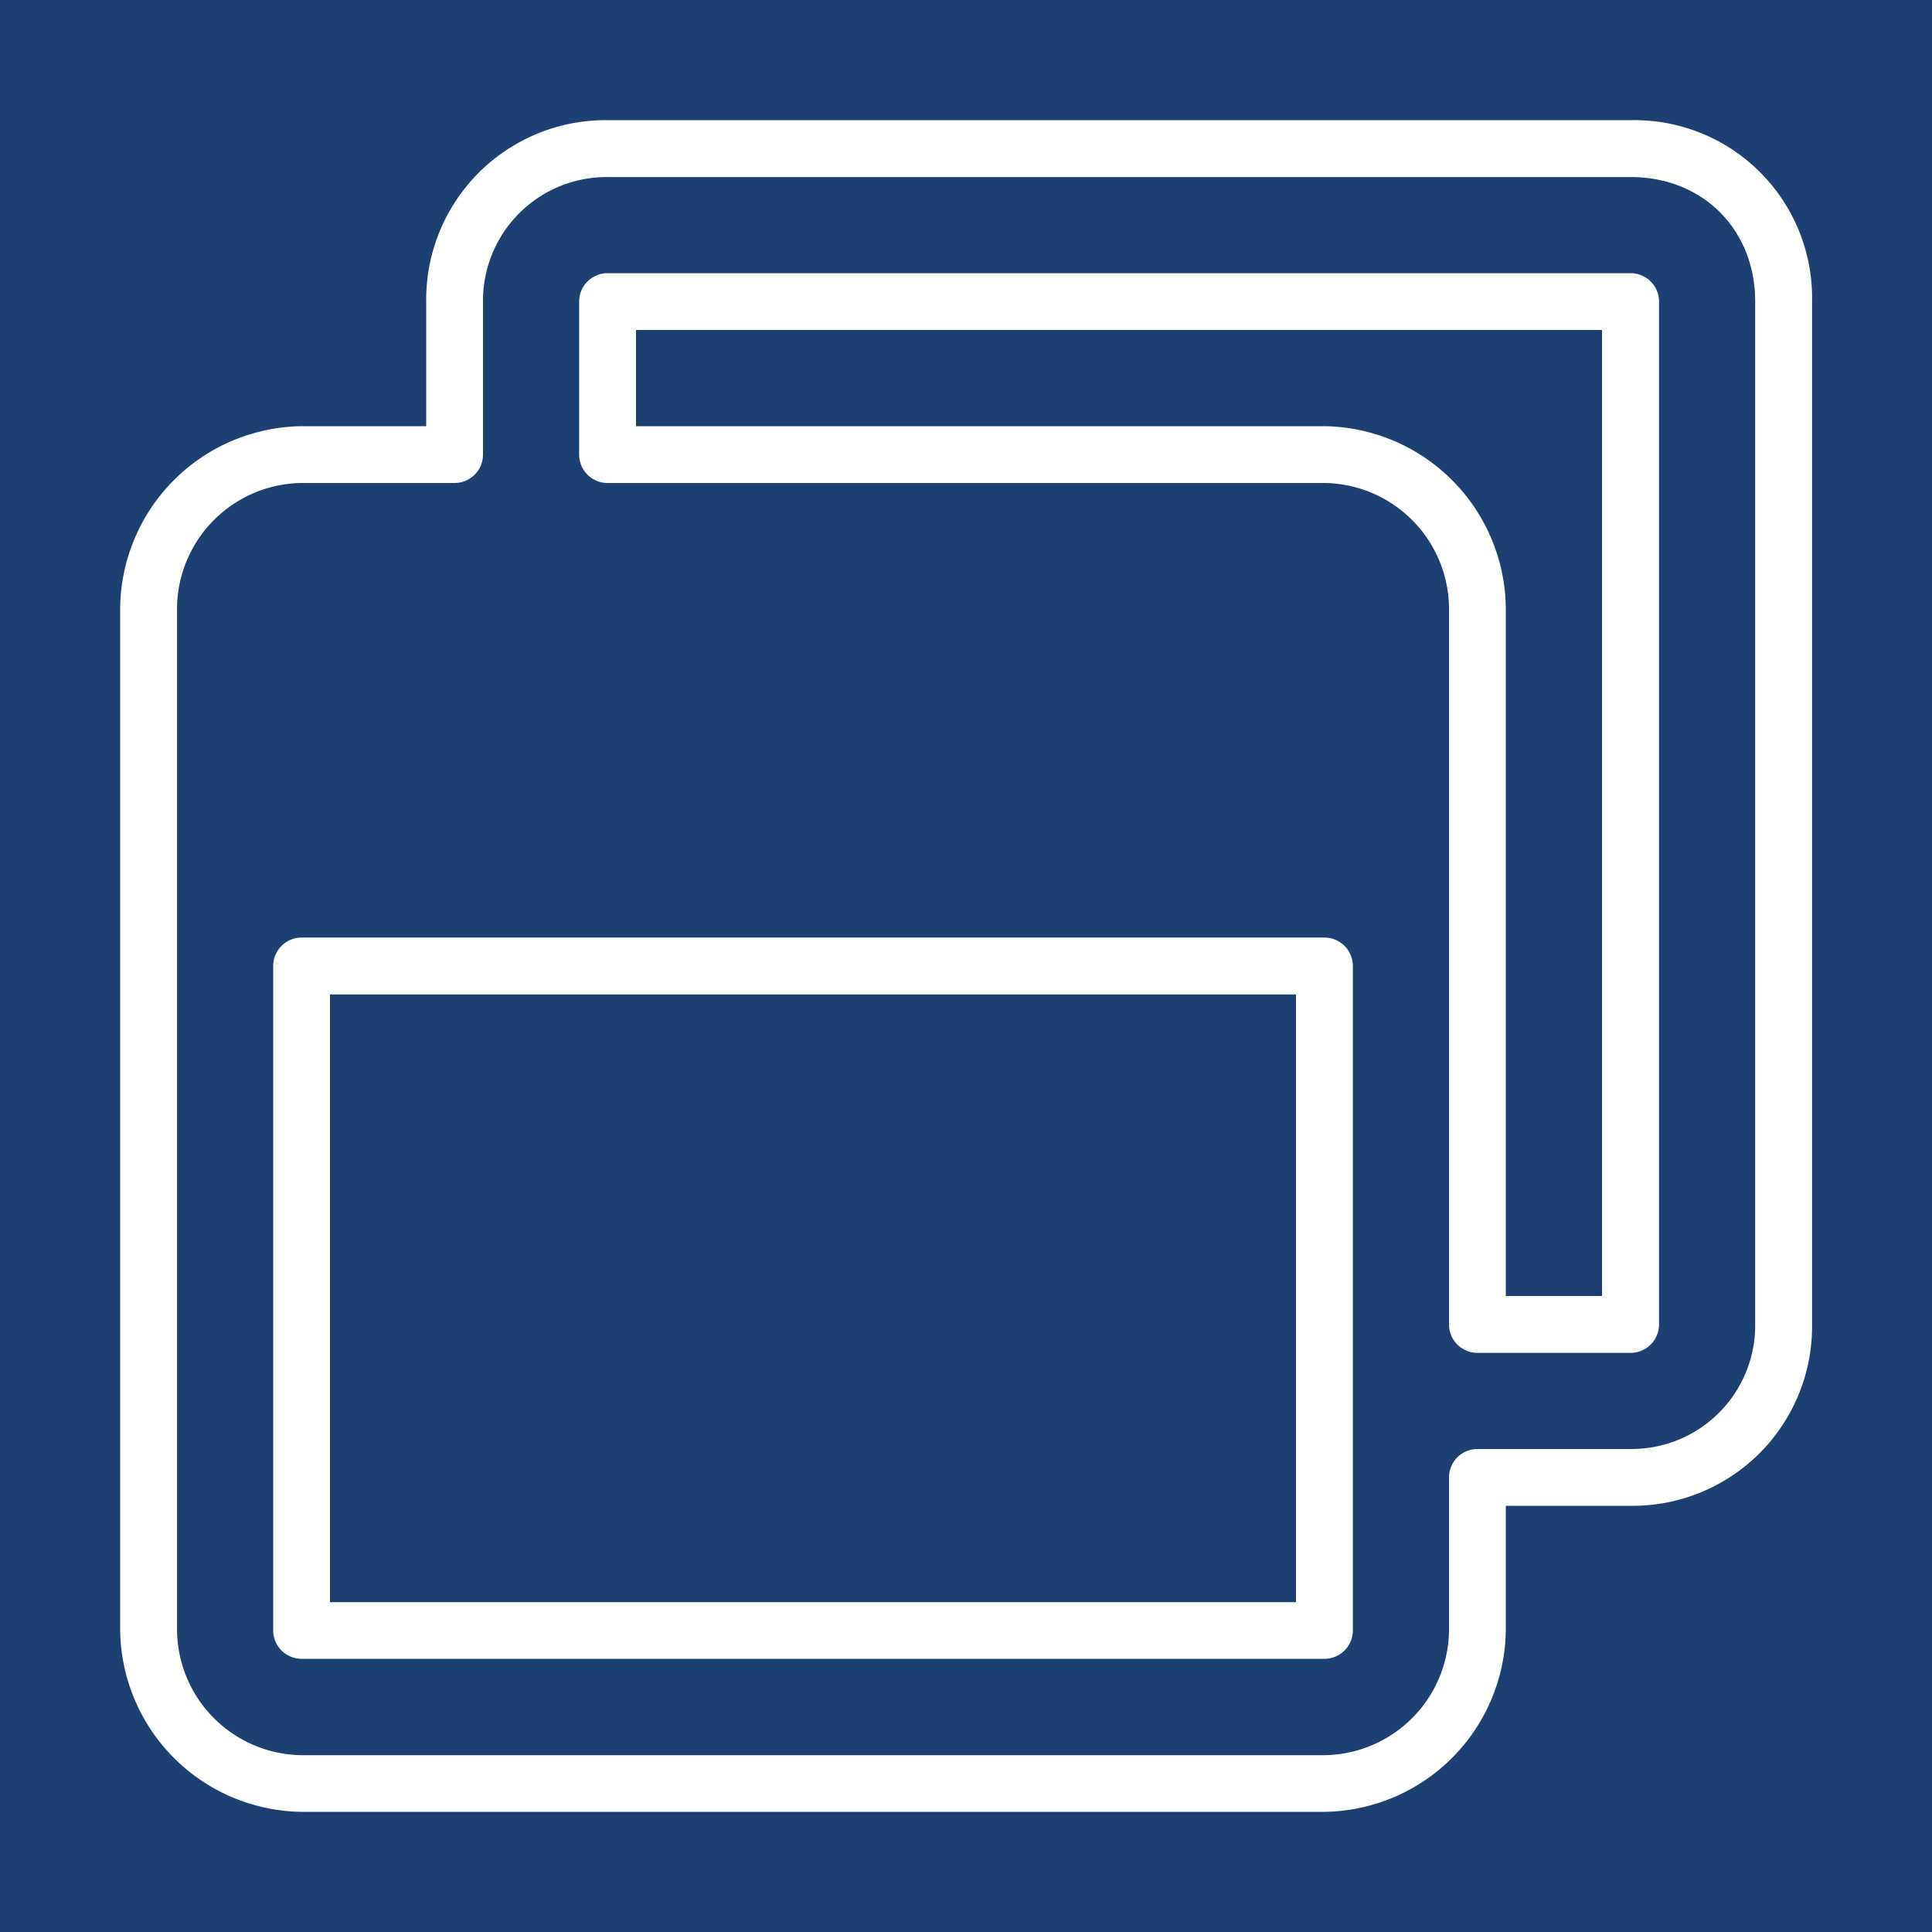 <svg id="Ebene_1" data-name="Ebene 1" xmlns="http://www.w3.org/2000/svg" viewBox="0 0 250 250"><rect x="0" y="0" width="250" height="250" fill="#808080" stroke="none"/><defs><style>.cls-1{fill:#1d4072;}.cls-2{fill:#fff;}</style></defs><polygon class="cls-1" points="250 250 0 250 0 0 250 0 250 250 250 250 250 250"/><path class="cls-2" d="M171.38,121.32H39A3.68,3.68,0,0,0,35.35,125v86A3.68,3.68,0,0,0,39,214.65H171.38a3.68,3.68,0,0,0,3.68-3.68V125A3.68,3.68,0,0,0,171.38,121.32Zm-3.68,86H42.7V128.68h125Z"/><path class="cls-2" d="M211,35.35H78.62A3.68,3.68,0,0,0,74.94,39V58.82a3.68,3.68,0,0,0,3.68,3.68h92.76A16.33,16.33,0,0,1,187.5,78.62v92.76a3.68,3.68,0,0,0,3.68,3.68H211a3.68,3.68,0,0,0,3.68-3.68V39A3.68,3.68,0,0,0,211,35.35ZM207.3,167.7H194.85V78.62a23.79,23.79,0,0,0-23.47-23.47H82.3V42.7h125Z"/><path class="cls-2" d="M211,15.55H78.62A23.22,23.22,0,0,0,55.15,39V55.15H39A23.79,23.79,0,0,0,15.55,78.62V211A23.79,23.79,0,0,0,39,234.45H171.38A23.79,23.79,0,0,0,194.85,211V194.85H211a23.22,23.22,0,0,0,23.48-23.47V39A23,23,0,0,0,211,15.55Zm16.12,155.83A16,16,0,0,1,211,187.5H191.18a3.68,3.68,0,0,0-3.68,3.68V211a16.33,16.33,0,0,1-16.12,16.12H39A16.33,16.33,0,0,1,22.91,211V78.62A16.33,16.33,0,0,1,39,62.5H58.82a3.68,3.68,0,0,0,3.68-3.68V39A16,16,0,0,1,78.62,22.91H211c9.34,0,16.12,6.78,16.12,16.12Z"/></svg>